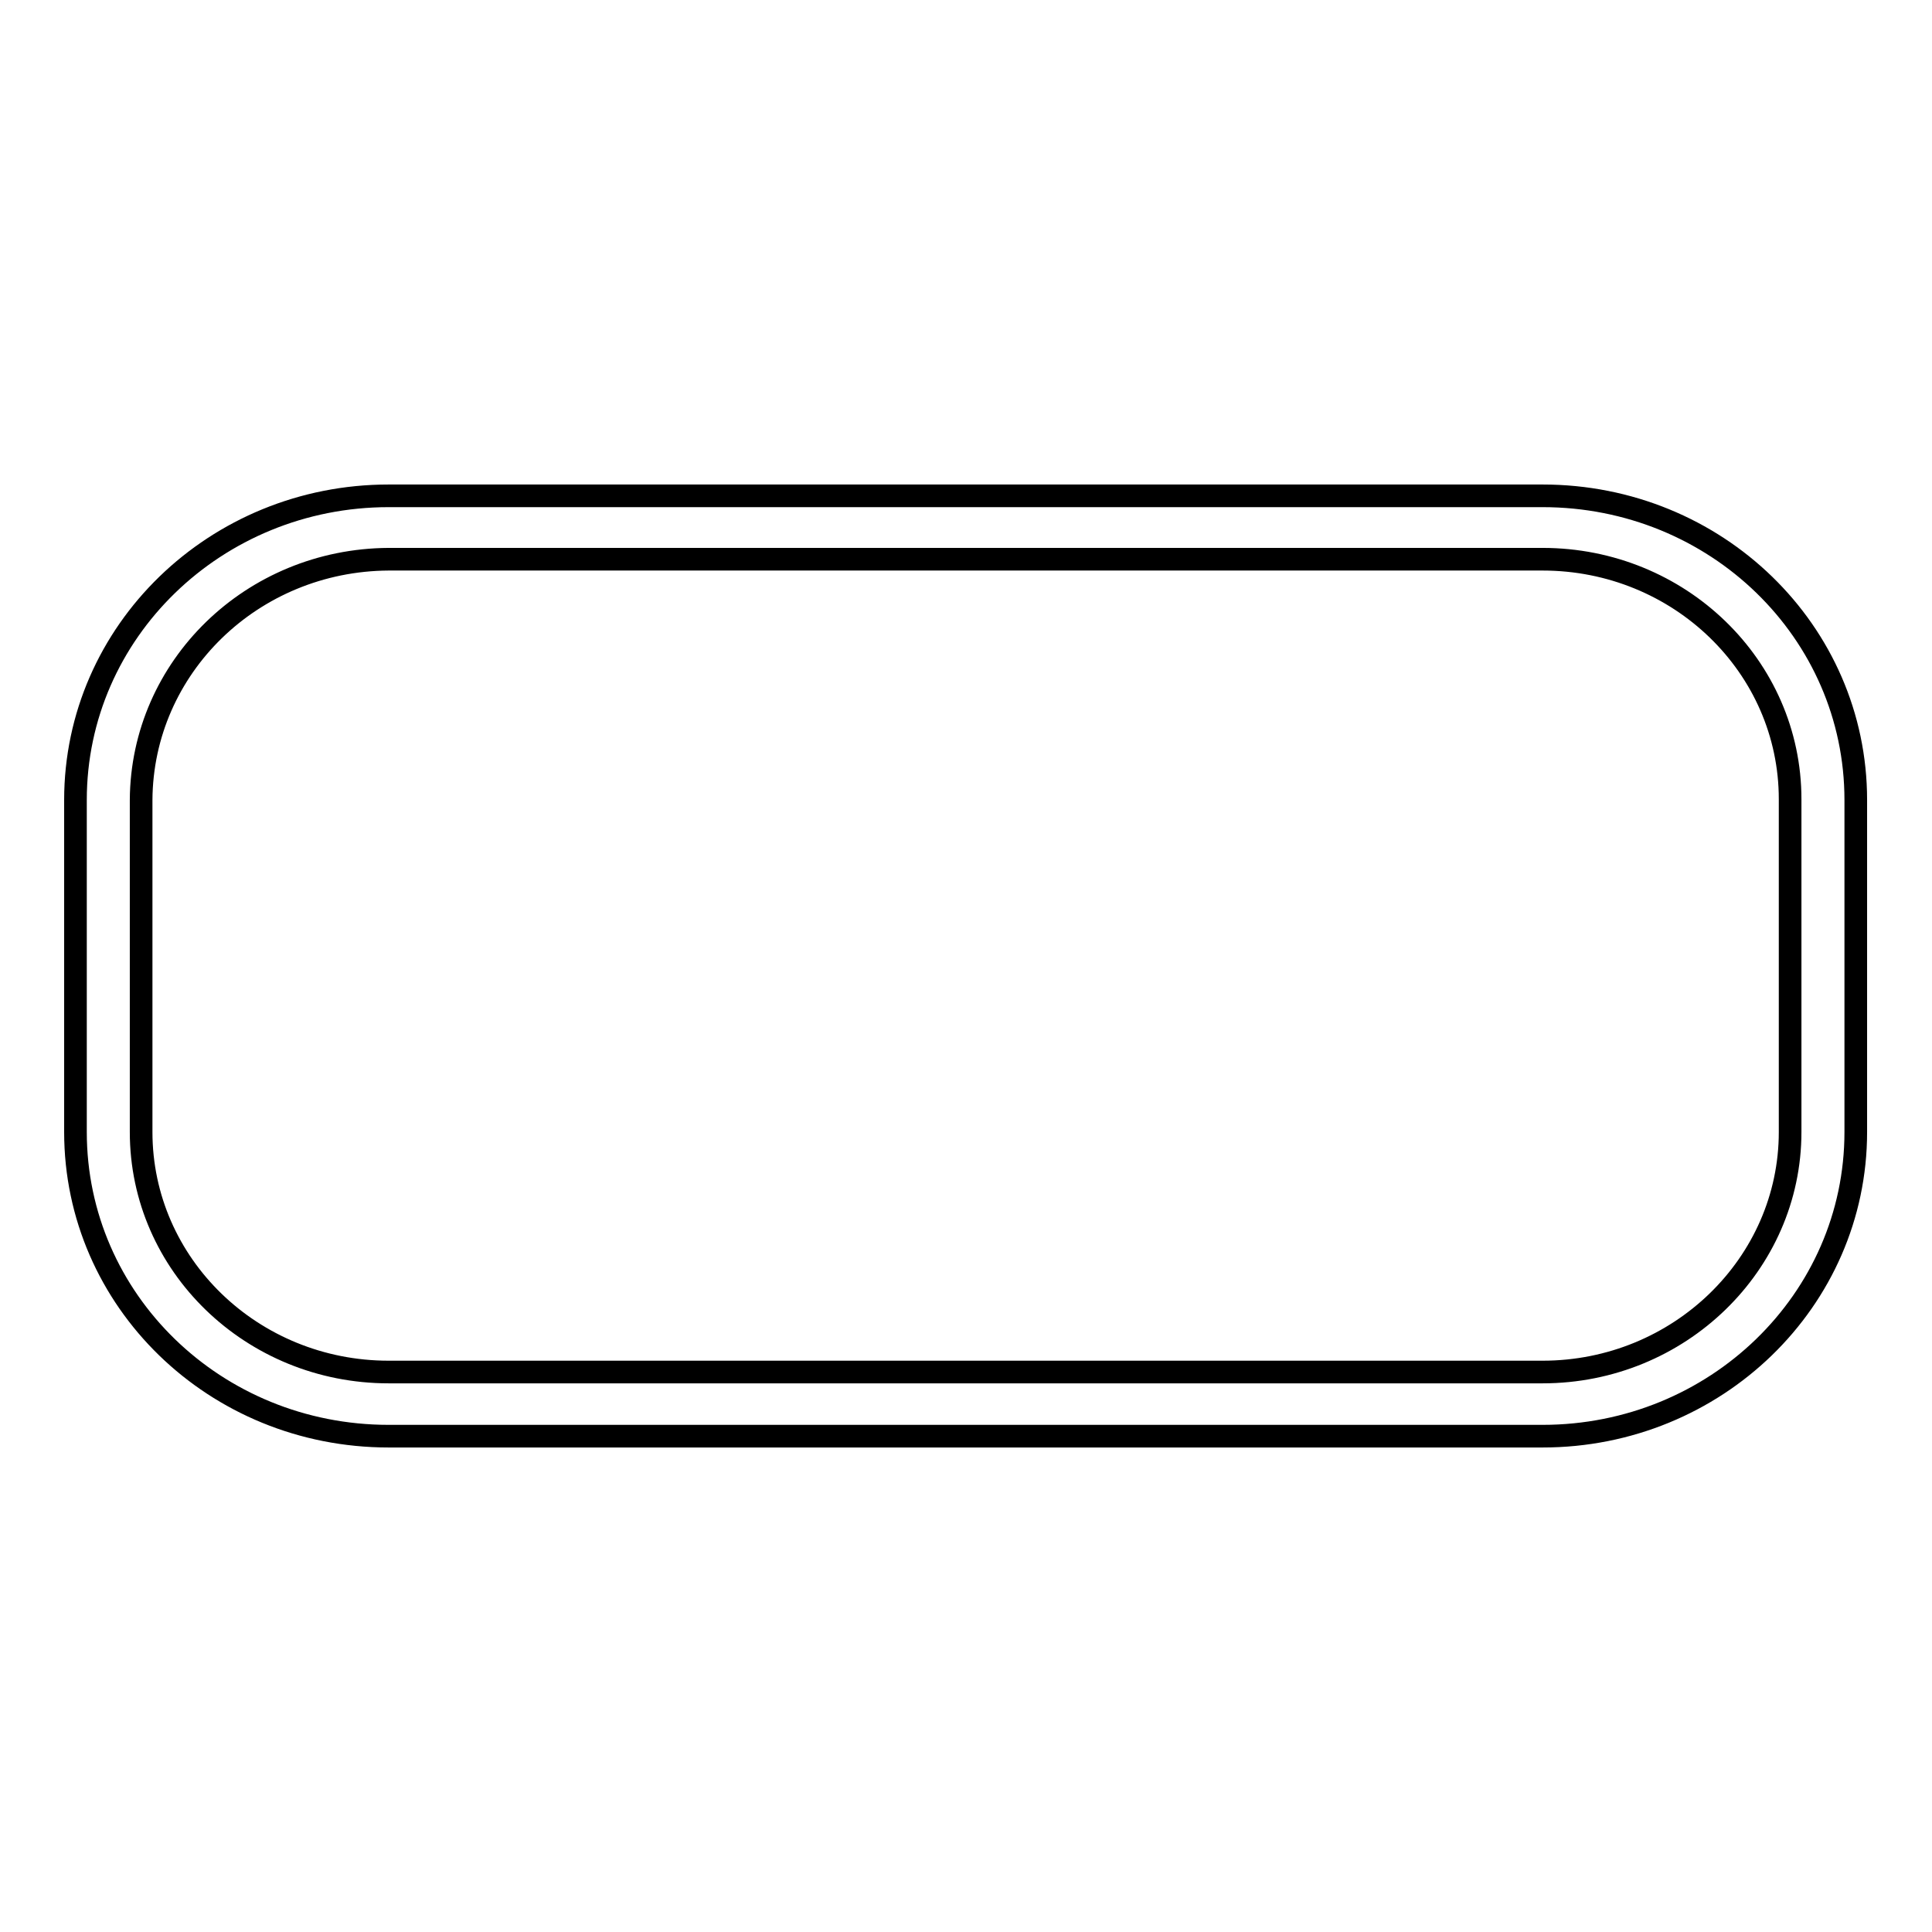 <?xml version="1.0" encoding="utf-8"?>
<!-- Svg Vector Icons : http://www.onlinewebfonts.com/icon -->
<!DOCTYPE svg PUBLIC "-//W3C//DTD SVG 1.1//EN" "http://www.w3.org/Graphics/SVG/1.1/DTD/svg11.dtd">
<svg version="1.1" xmlns="http://www.w3.org/2000/svg" xmlns:xlink="http://www.w3.org/1999/xlink" x="0px" y="0px" viewBox="0 0 256 256" enable-background="new 0 0 256 256" xml:space="preserve">
<g><g><path stroke-width="3" fill-opacity="0" stroke="#000000"  d="M51.5,190.3c-23,0-41.5-18-41.5-40.3l0,0V106c0-22.3,18.6-40.3,41.5-40.3l0,0h152.9c23,0,41.5,18,41.5,40.3l0,0V150c0,22.3-18.6,40.3-41.5,40.3l0,0L51.5,190.3L51.5,190.3z M18.7,106V150c0,17.6,14.7,31.8,32.8,31.8l0,0h152.9c18.1,0,32.8-14.3,32.8-31.8l0,0v-44.1c0-17.6-14.7-31.8-32.8-31.8l0,0H51.5C33.4,74.2,18.8,88.4,18.7,106L18.7,106z"/></g></g>
</svg>